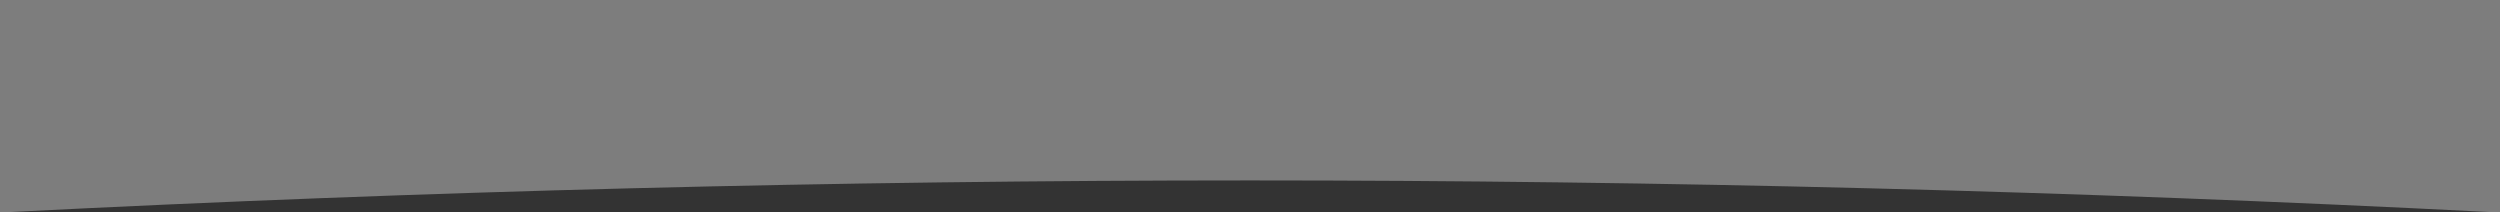 <!-- Generator: Adobe Illustrator 18.0.0, SVG Export Plug-In  -->
<svg version="1.1"
	 xmlns="http://www.w3.org/2000/svg" xmlns:xlink="http://www.w3.org/1999/xlink" xmlns:a="http://ns.adobe.com/AdobeSVGViewerExtensions/3.0/"
	 x="0px" y="0px" width="1280px" height="108.8px" viewBox="0 0 1280 108.8" style="enable-background:new 0 0 1280 108.8;"
	 xml:space="preserve">
<rect x="0" y="0" width="1280" height="108.8" fill="#333333" stroke="none"/>
<style type="text/css">
	.st0{opacity:0.39;fill:#F2F2F2;}
</style>
<defs>
</defs>
<path class="st0" d="M1280,0H0v108.8l6.4-0.3c421.8-21.5,845.4-21.5,1267.2,0l6.4,0.3V0z"/>
</svg>
